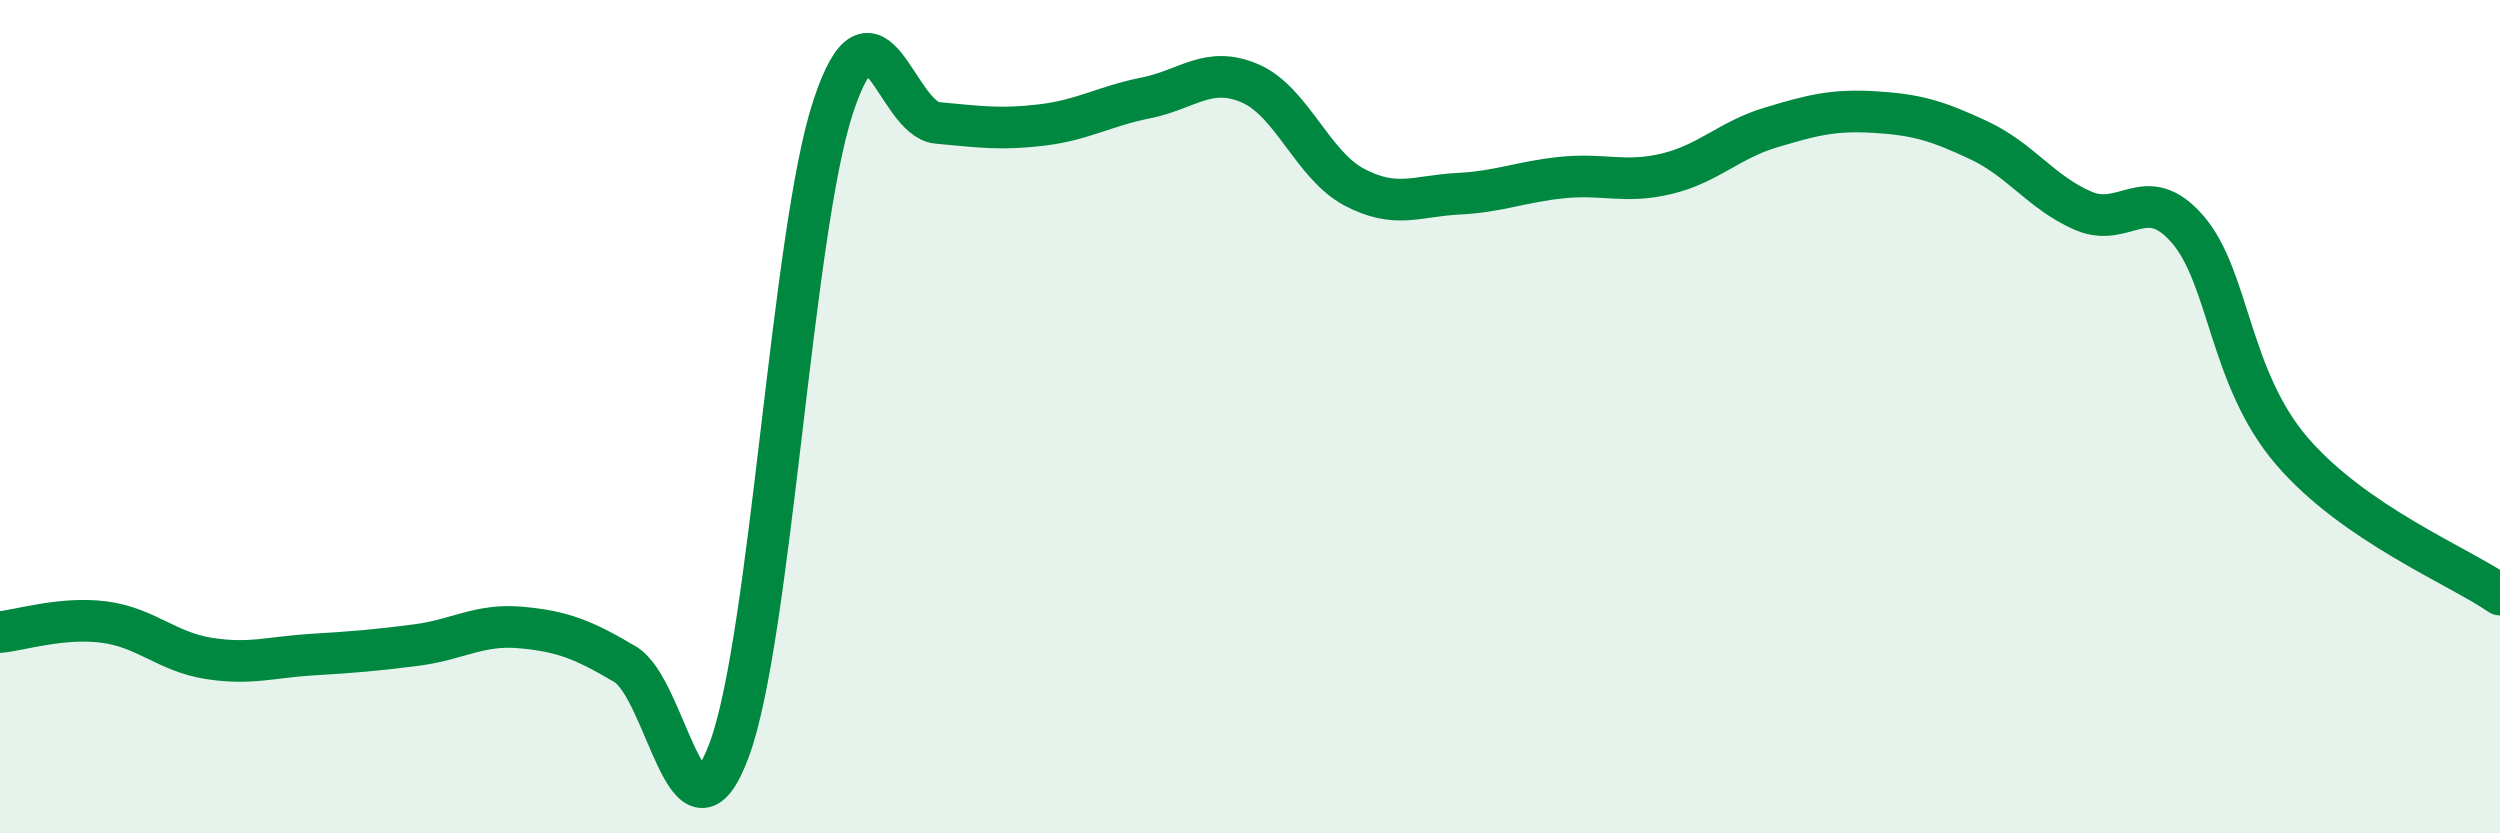 
    <svg width="60" height="20" viewBox="0 0 60 20" xmlns="http://www.w3.org/2000/svg">
      <path
        d="M 0,15.17 C 0.5,15.12 1.5,14.8 2.5,14.93 C 3.5,15.06 4,15.64 5,15.8 C 6,15.96 6.5,15.77 7.5,15.71 C 8.5,15.65 9,15.61 10,15.48 C 11,15.35 11.5,14.97 12.5,15.06 C 13.5,15.15 14,15.35 15,15.94 C 16,16.53 16.5,20.68 17.5,18 C 18.5,15.32 19,5.56 20,2.55 C 21,-0.46 21.5,2.86 22.5,2.95 C 23.5,3.04 24,3.12 25,3 C 26,2.88 26.5,2.55 27.5,2.35 C 28.5,2.15 29,1.57 30,2 C 31,2.43 31.5,3.96 32.5,4.49 C 33.5,5.02 34,4.7 35,4.65 C 36,4.6 36.5,4.36 37.5,4.26 C 38.5,4.16 39,4.41 40,4.17 C 41,3.93 41.5,3.36 42.5,3.06 C 43.5,2.76 44,2.63 45,2.69 C 46,2.75 46.5,2.9 47.5,3.37 C 48.5,3.84 49,4.63 50,5.06 C 51,5.49 51.5,4.35 52.5,5.5 C 53.5,6.65 53.5,9.07 55,10.82 C 56.5,12.57 59,13.58 60,14.27L60 20L0 20Z"
        fill="#008740"
        opacity="0.1"
        stroke-linecap="round"
        stroke-linejoin="round"
      />
      <path
        d="M 0,15.17 C 0.5,15.12 1.5,14.8 2.5,14.93 C 3.5,15.06 4,15.64 5,15.8 C 6,15.96 6.5,15.77 7.5,15.71 C 8.5,15.65 9,15.61 10,15.48 C 11,15.35 11.5,14.97 12.5,15.06 C 13.5,15.15 14,15.35 15,15.94 C 16,16.53 16.5,20.68 17.5,18 C 18.5,15.32 19,5.56 20,2.55 C 21,-0.46 21.5,2.86 22.5,2.95 C 23.5,3.04 24,3.12 25,3 C 26,2.88 26.5,2.55 27.5,2.35 C 28.5,2.15 29,1.57 30,2 C 31,2.43 31.5,3.96 32.5,4.49 C 33.5,5.02 34,4.7 35,4.65 C 36,4.6 36.5,4.36 37.5,4.26 C 38.5,4.16 39,4.41 40,4.17 C 41,3.93 41.5,3.36 42.5,3.06 C 43.5,2.76 44,2.63 45,2.69 C 46,2.75 46.5,2.9 47.5,3.37 C 48.5,3.84 49,4.63 50,5.06 C 51,5.49 51.5,4.35 52.5,5.5 C 53.5,6.65 53.5,9.07 55,10.82 C 56.5,12.57 59,13.58 60,14.27"
        stroke="#008740"
        stroke-width="1"
        fill="none"
        stroke-linecap="round"
        stroke-linejoin="round"
      />
    </svg>
  